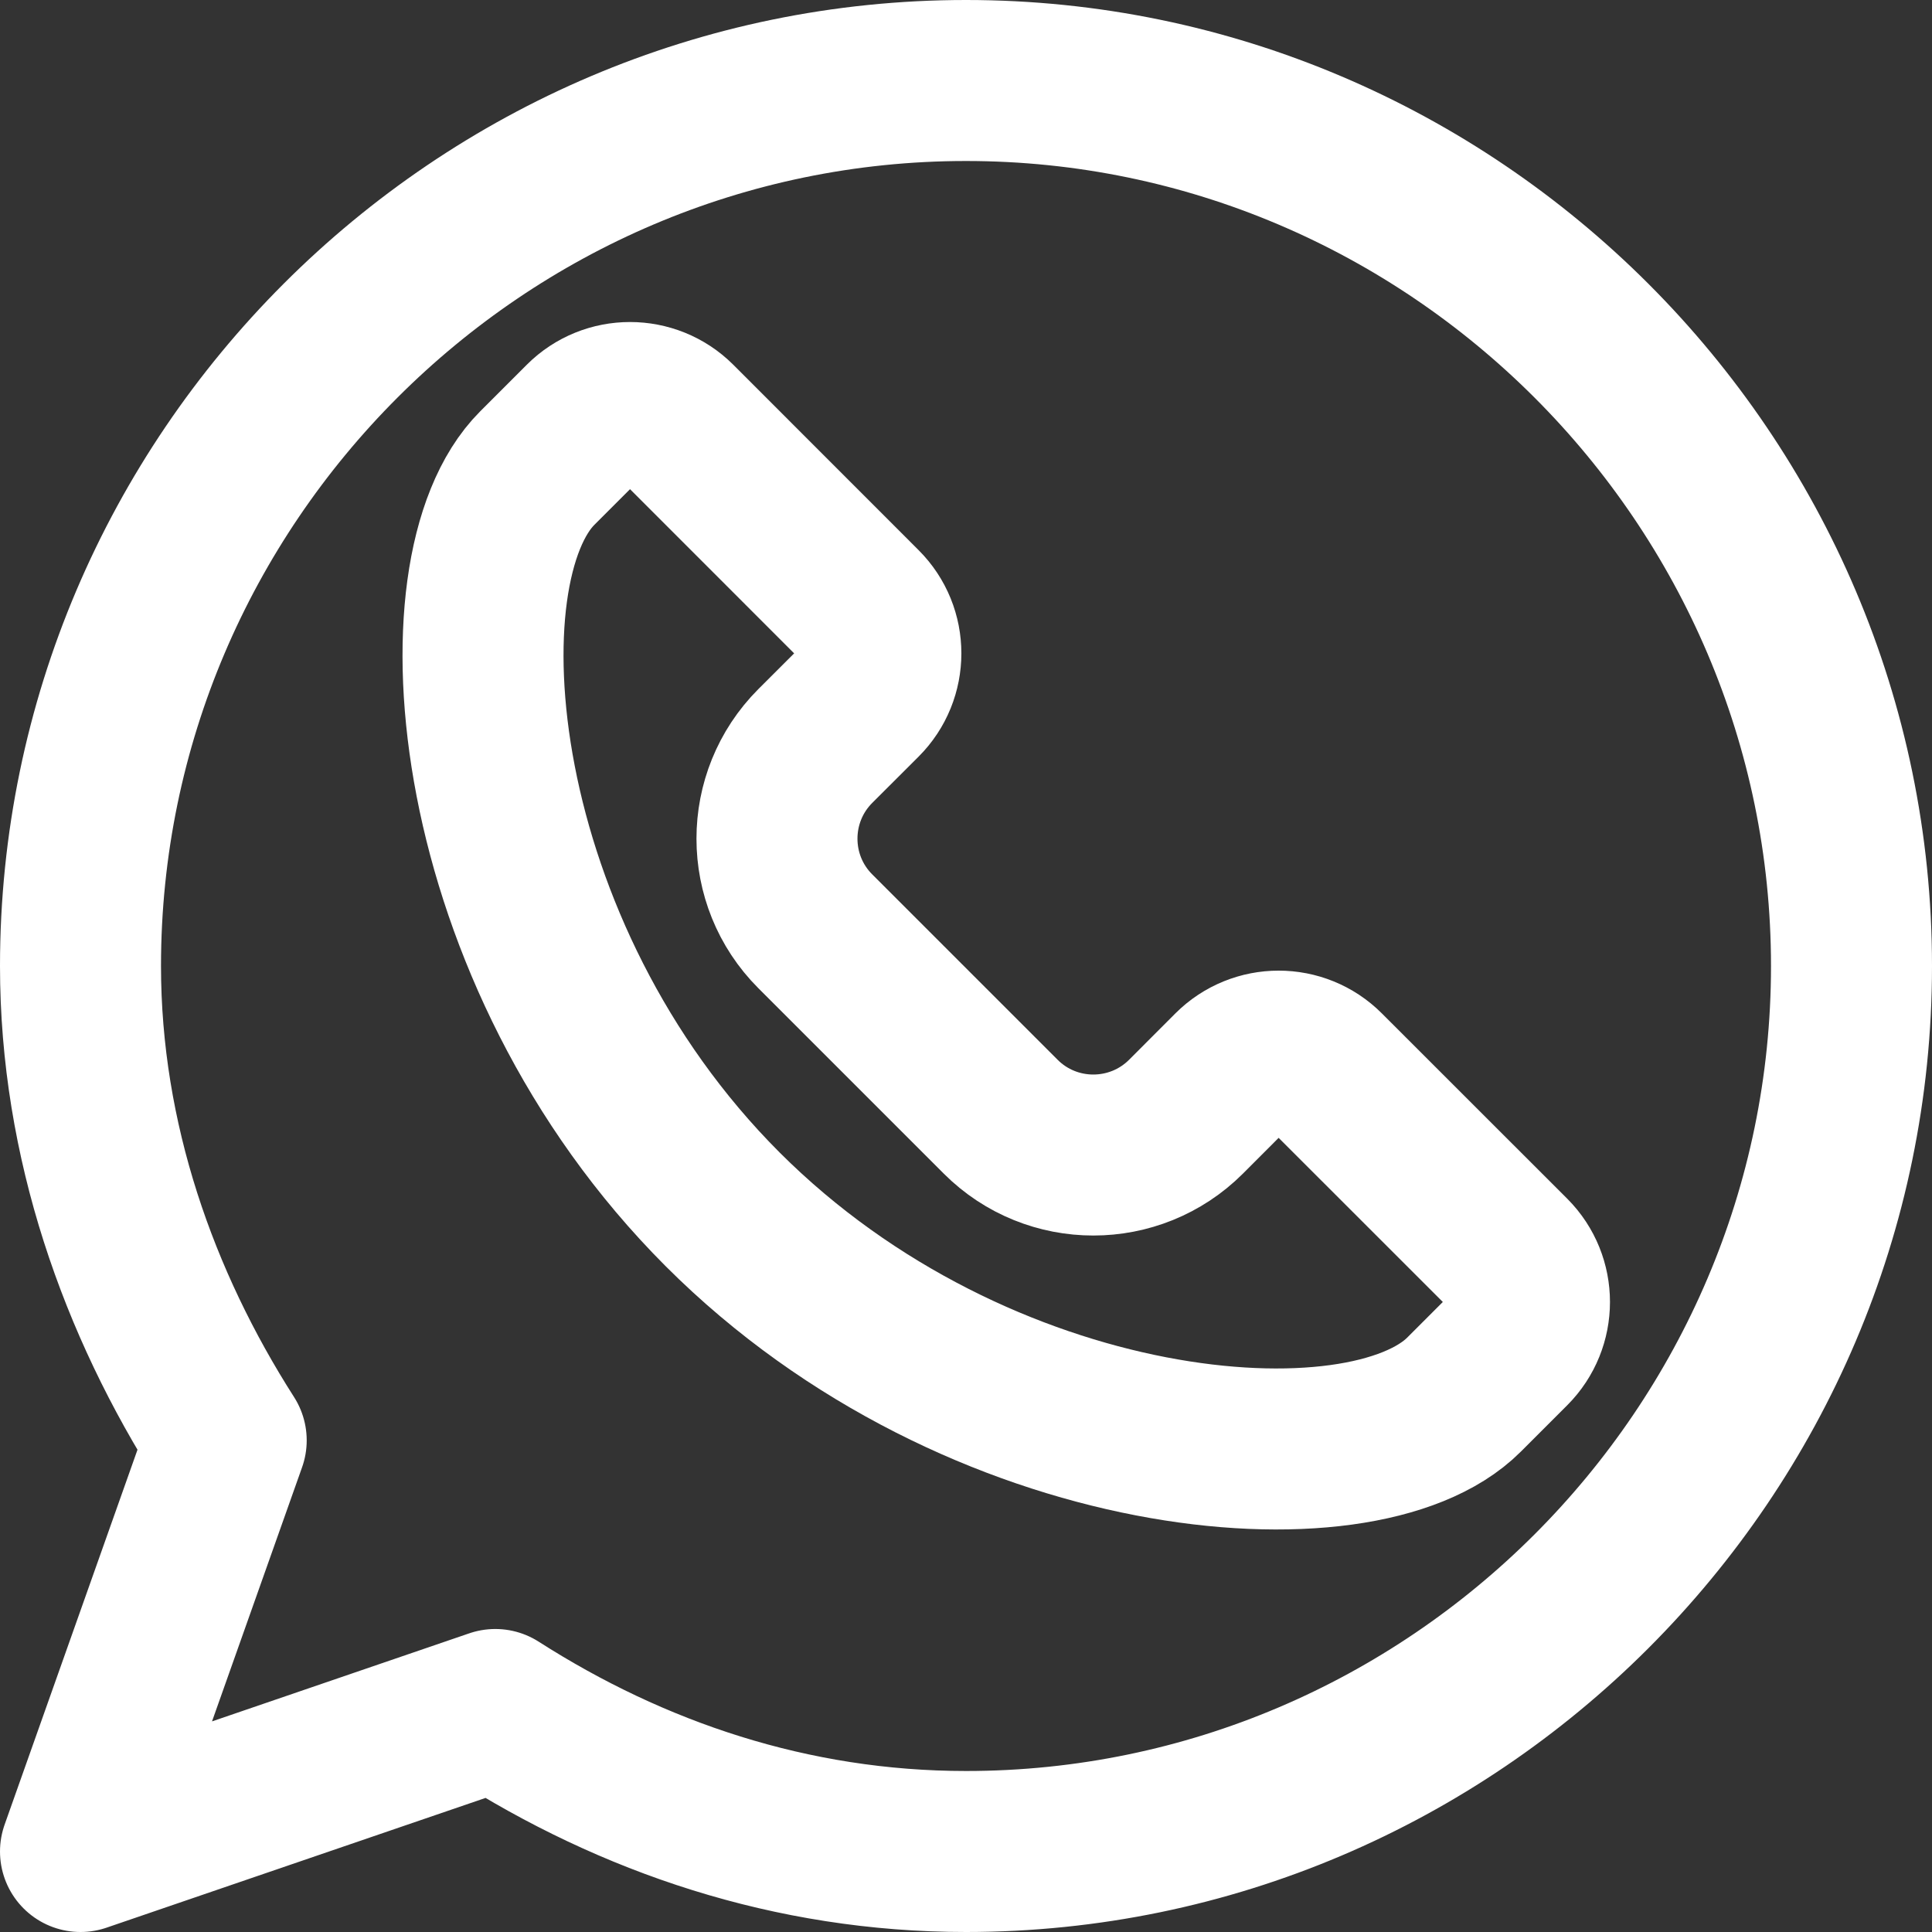 <svg width="24" height="24" viewBox="0 0 24 24" fill="none" xmlns="http://www.w3.org/2000/svg">
<rect x="0" y="0" width="24" height="24" fill="#333333" stroke="none"/>
<g clip-path="url(#clip0_714_25391)">
<path d="M6.153 21.236L1 23L2.81 17.893C1.722 16.191 1 14.169 1 12C1 5.95 5.95 1 12 1C18.05 1 23 5.95 23 12C23 18.05 18.05 23 12 23C9.831 23 7.854 22.324 6.153 21.236Z" stroke="white" stroke-width="2" stroke-miterlimit="10" stroke-linecap="round" stroke-linejoin="round"/>
<path d="M6.675 5.814C5.404 7.085 5.799 11.844 8.977 15.023C12.156 18.201 16.915 18.596 18.186 17.325L18.762 16.749C19.079 16.431 19.079 15.916 18.762 15.598L16.459 13.296C16.142 12.978 15.626 12.978 15.308 13.296L14.733 13.872C14.097 14.507 13.066 14.507 12.431 13.872L10.128 11.569C9.493 10.934 9.493 9.903 10.128 9.267L10.704 8.692C11.022 8.374 11.022 7.858 10.704 7.541L8.402 5.238C8.084 4.921 7.568 4.921 7.251 5.238L6.675 5.814Z" stroke="white" stroke-width="2" stroke-miterlimit="10" stroke-linecap="round" stroke-linejoin="round"/>
</g>
<defs>
<clipPath id="clip0_714_25391">
<rect width="24" height="24" fill="white"/>
</clipPath>
</defs>
</svg>
